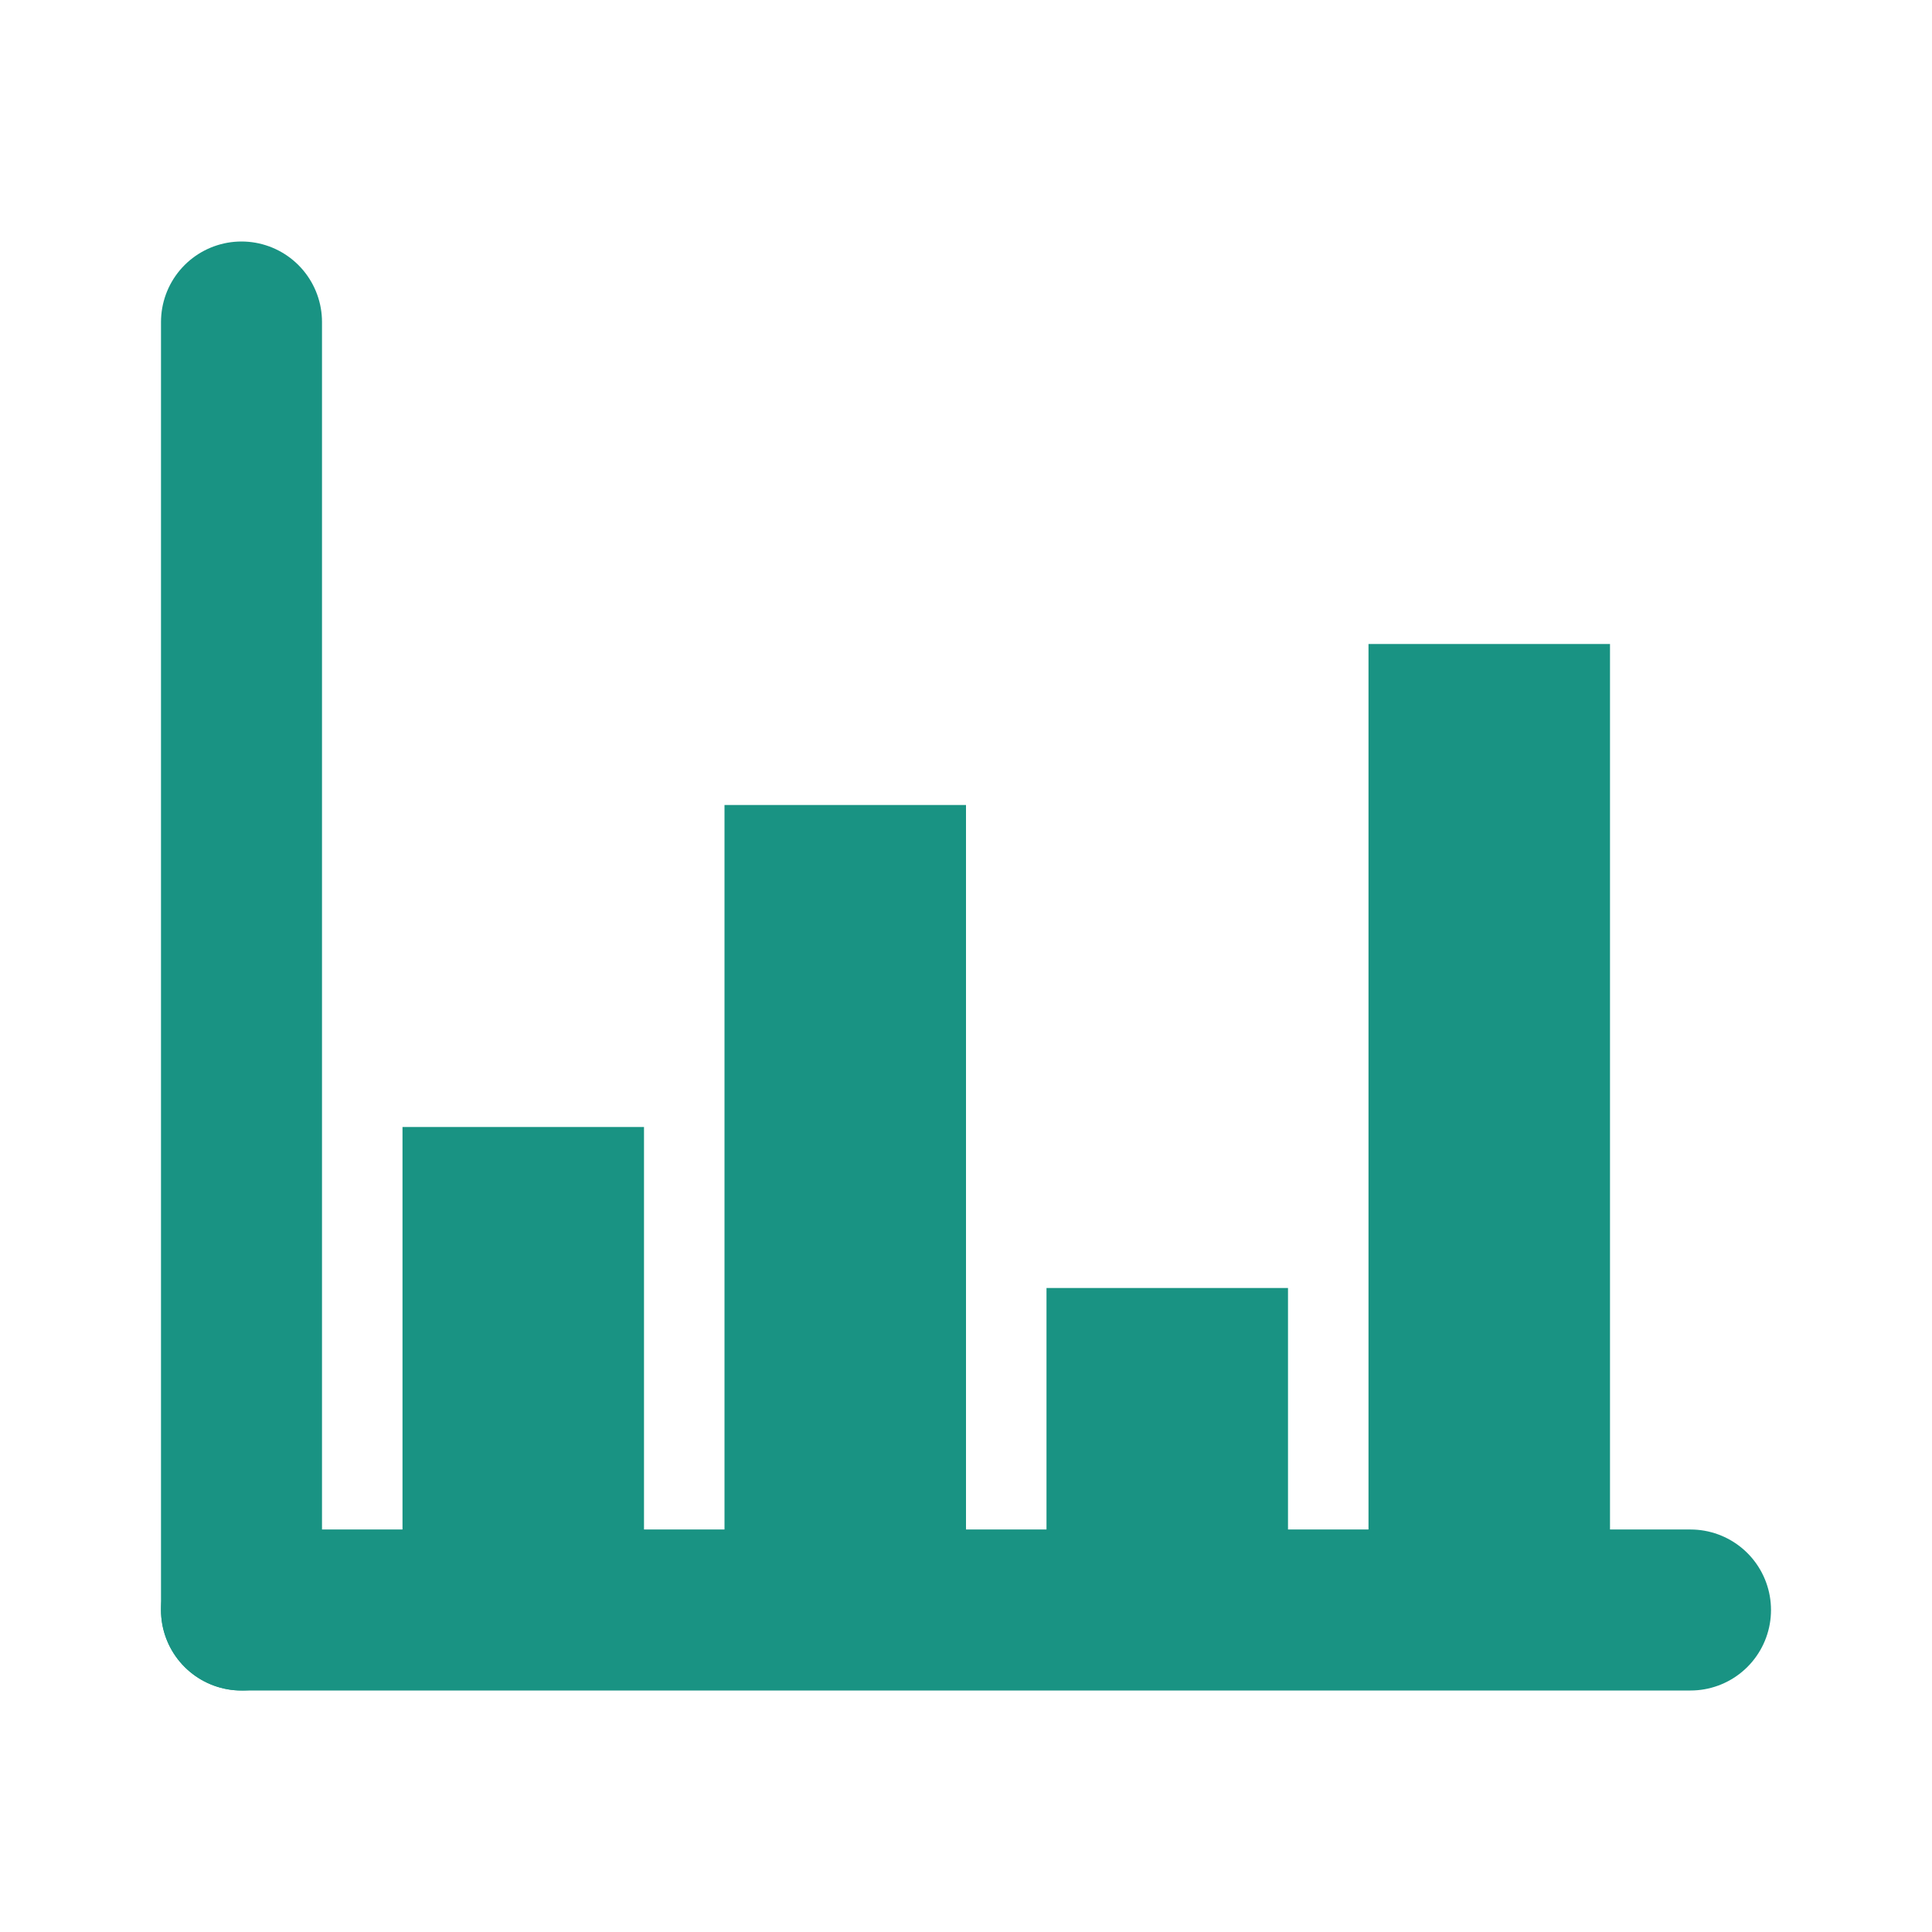 <svg width="24" height="24" viewBox="0 0 24 24" fill="none" xmlns="http://www.w3.org/2000/svg">
  <path d="M3 20V4" stroke="#199383" stroke-width="2" stroke-linecap="round"/>
  <path d="M3 20H21" stroke="#199383" stroke-width="2" stroke-linecap="round"/>
  <rect x="5" y="14" width="3" height="6" fill="#199383"/>
  <rect x="9" y="10" width="3" height="10" fill="#199383"/>
  <rect x="13" y="16" width="3" height="4" fill="#199383"/>
  <rect x="17" y="8" width="3" height="12" fill="#199383"/>
</svg> 